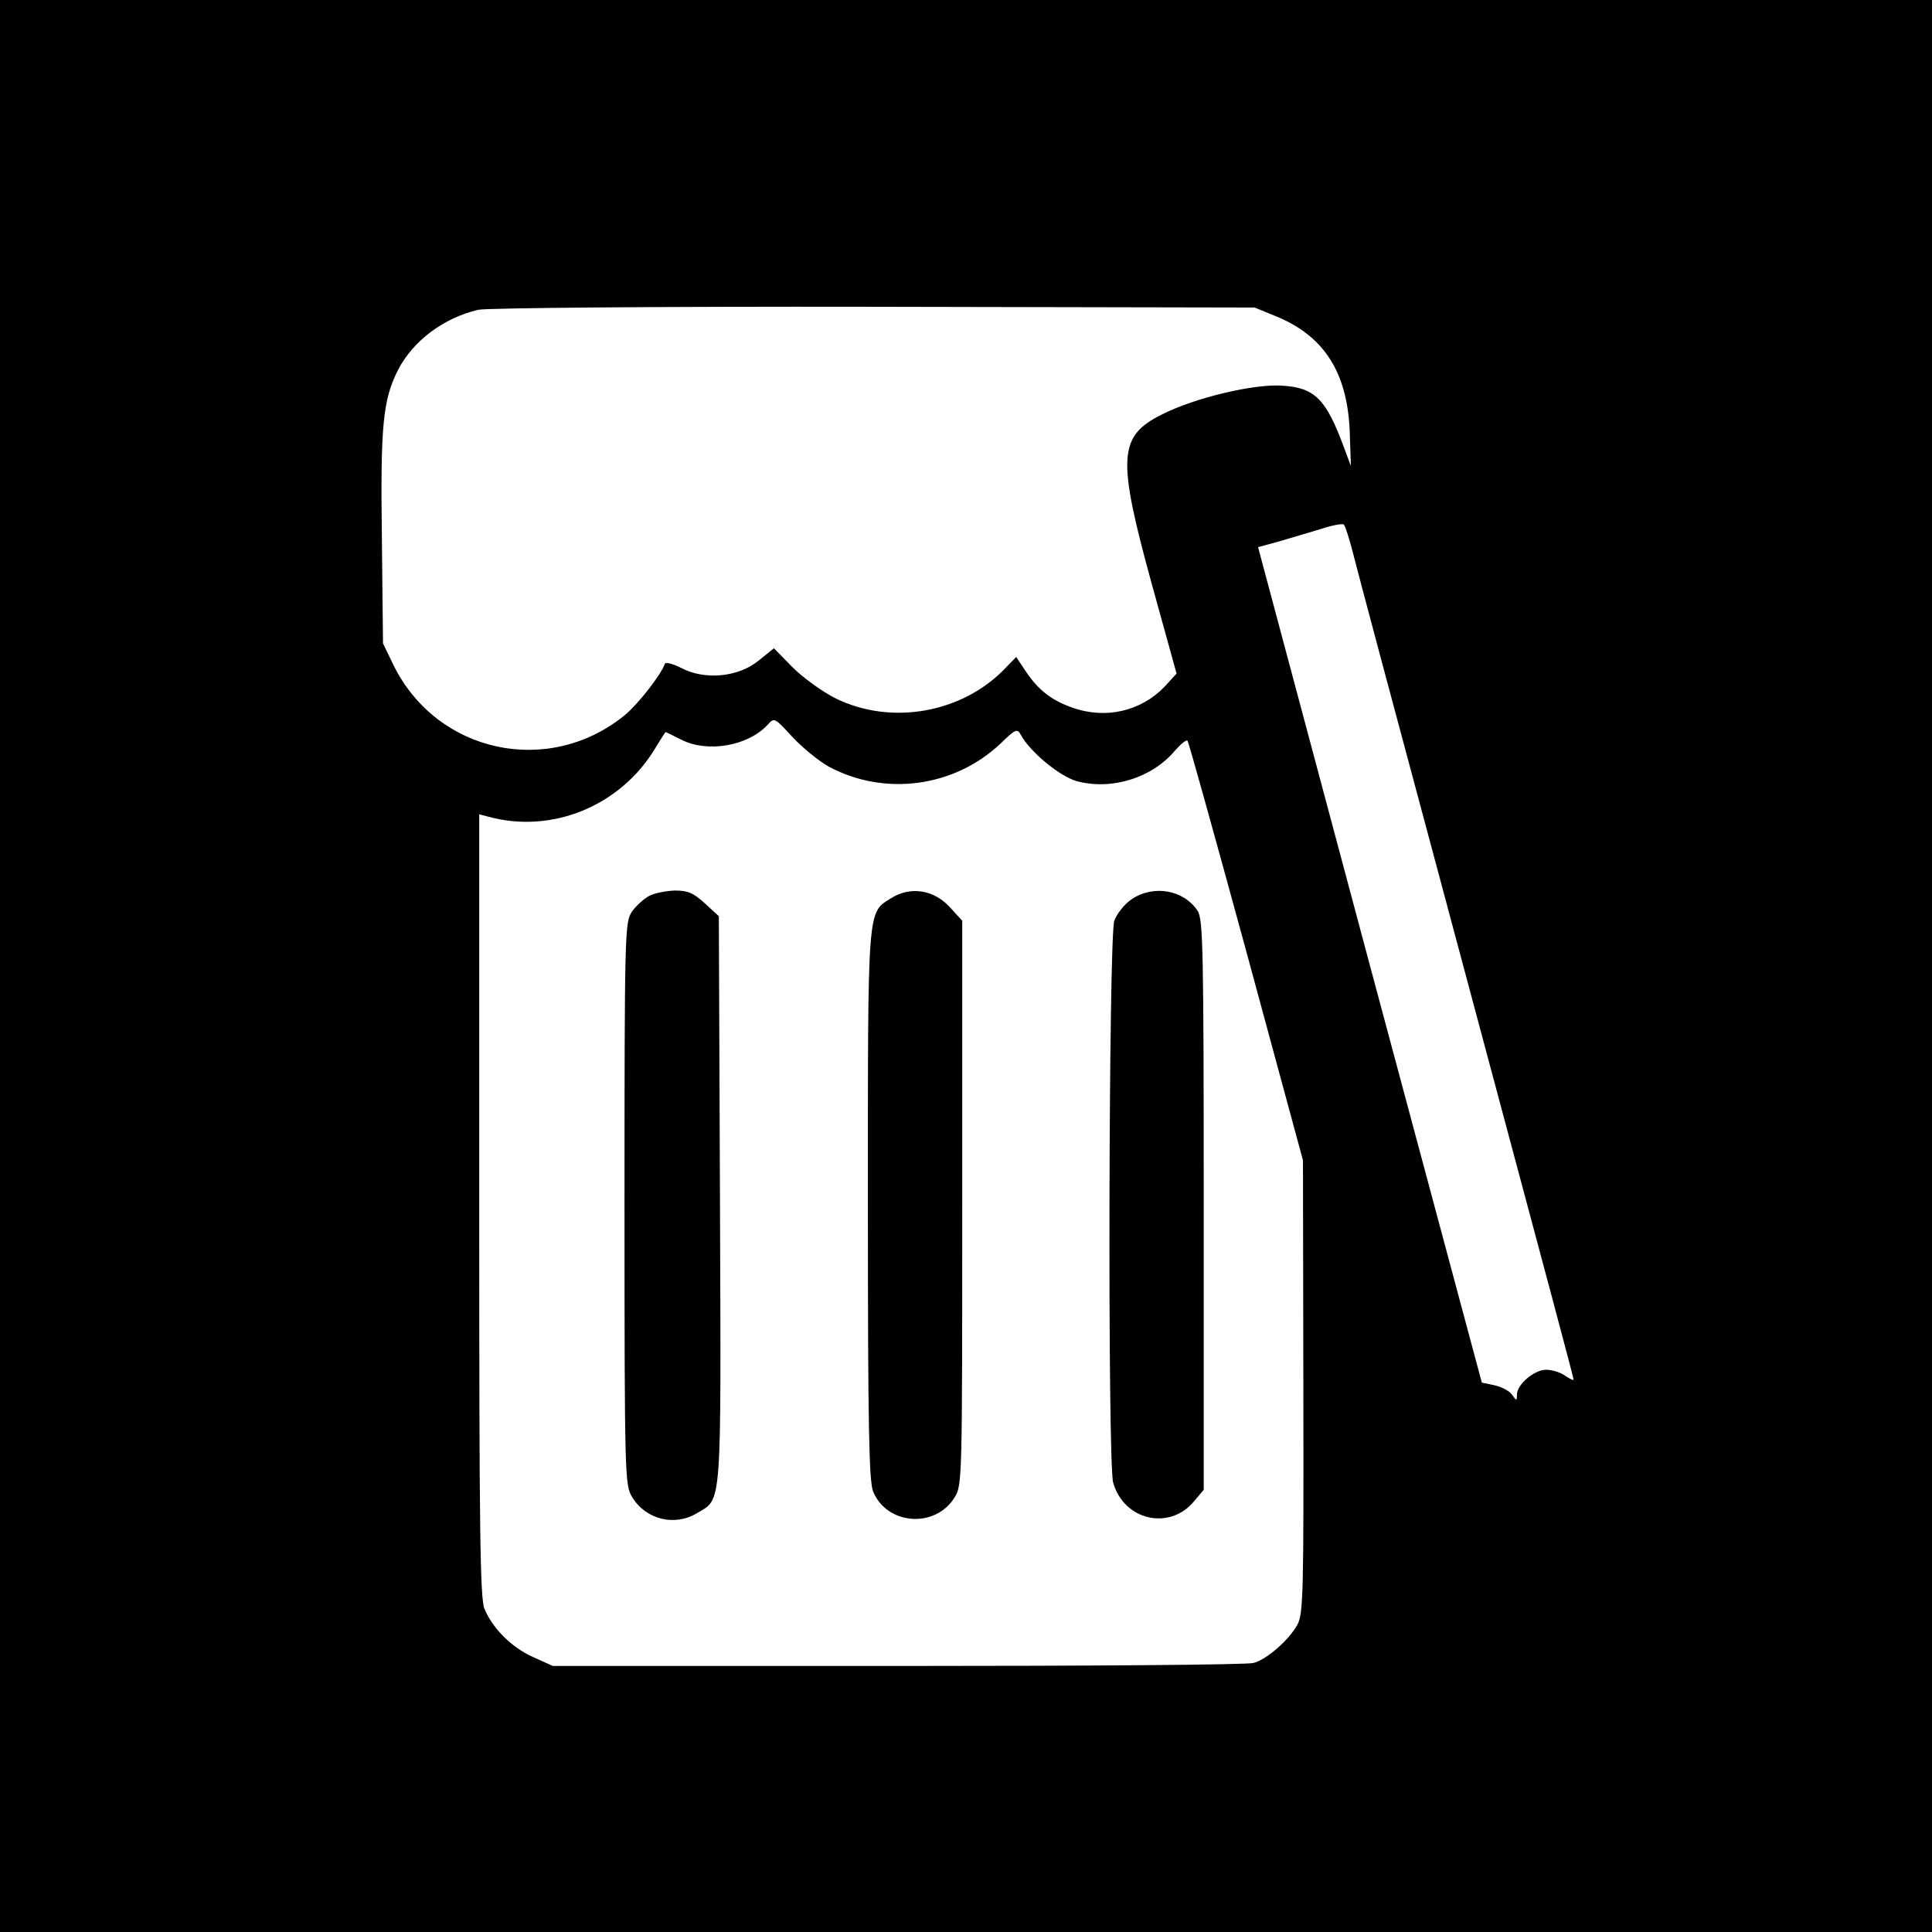 <?xml version="1.0" standalone="no"?>
<!DOCTYPE svg PUBLIC "-//W3C//DTD SVG 20010904//EN"
 "http://www.w3.org/TR/2001/REC-SVG-20010904/DTD/svg10.dtd">
<svg version="1.0" xmlns="http://www.w3.org/2000/svg"
 width="512pt" height="512pt" viewBox="0 0 512 512"
 preserveAspectRatio="xMidYMid meet">
<g transform="translate(0,512) scale(0.1,-0.1)"
fill="#000000" stroke="none">
<path d="M0 2560 l0 -2560 2560 0 2560 0 0 2560 0 2560 -2560 0 -2560 0 0
-2560z m3381 1722 c128 -52 190 -149 196 -307 l3 -90 -19 51 c-47 127 -77 157
-164 162 -74 5 -230 -32 -317 -76 -117 -58 -120 -114 -27 -452 l65 -235 -31
-34 c-63 -66 -157 -88 -246 -56 -54 19 -89 46 -122 95 l-26 39 -29 -30 c-114
-119 -302 -152 -449 -80 -36 18 -87 55 -115 83 l-49 50 -41 -33 c-54 -44 -143
-52 -205 -19 -22 11 -41 16 -43 11 -10 -29 -70 -106 -106 -136 -202 -165 -498
-101 -613 132 l-28 58 -3 280 c-4 300 3 366 43 445 40 77 120 137 212 159 22
5 479 9 1048 8 l1010 -2 56 -23z m207 -637 c11 -44 113 -426 227 -850 318
-1187 355 -1325 355 -1331 0 -3 -10 2 -22 10 -12 9 -35 16 -51 16 -31 0 -77
-39 -77 -66 0 -17 -1 -17 -13 0 -7 10 -28 21 -47 25 l-33 7 -297 1107 -296
1107 55 15 c31 9 81 24 111 33 30 10 58 15 61 12 4 -3 16 -41 27 -85z m-1391
-557 c148 -79 332 -54 454 61 40 39 45 41 54 24 25 -46 103 -110 148 -123 92
-25 200 8 261 81 15 17 29 29 33 26 3 -3 73 -255 156 -559 l150 -553 1 -600
c1 -547 0 -603 -16 -631 -22 -40 -81 -92 -116 -101 -15 -5 -439 -8 -942 -8
l-915 0 -53 24 c-56 25 -106 75 -128 127 -12 28 -14 213 -14 1070 l0 1036 23
-6 c169 -47 352 28 444 182 14 23 26 42 27 42 1 0 19 -9 41 -20 70 -36 178
-17 230 40 17 19 18 18 65 -33 27 -29 70 -64 97 -79z"/>
<path d="M1719 2745 c-14 -8 -35 -27 -45 -42 -18 -27 -19 -59 -19 -773 0 -722
1 -746 20 -777 36 -60 113 -79 172 -43 67 40 64 0 61 831 l-3 751 -37 34 c-31
28 -45 34 -80 34 -24 -1 -55 -7 -69 -15z"/>
<path d="M2362 2740 c-64 -40 -62 -15 -62 -815 0 -590 3 -732 14 -758 37 -89
165 -98 216 -15 20 32 20 48 20 781 l0 747 -33 36 c-42 46 -104 56 -155 24z"/>
<path d="M2999 2737 c-19 -13 -39 -38 -46 -57 -15 -45 -18 -1437 -3 -1489 28
-100 149 -128 214 -50 l26 31 0 754 c0 684 -2 757 -16 780 -37 56 -117 70
-175 31z"/>
</g>
</svg>
